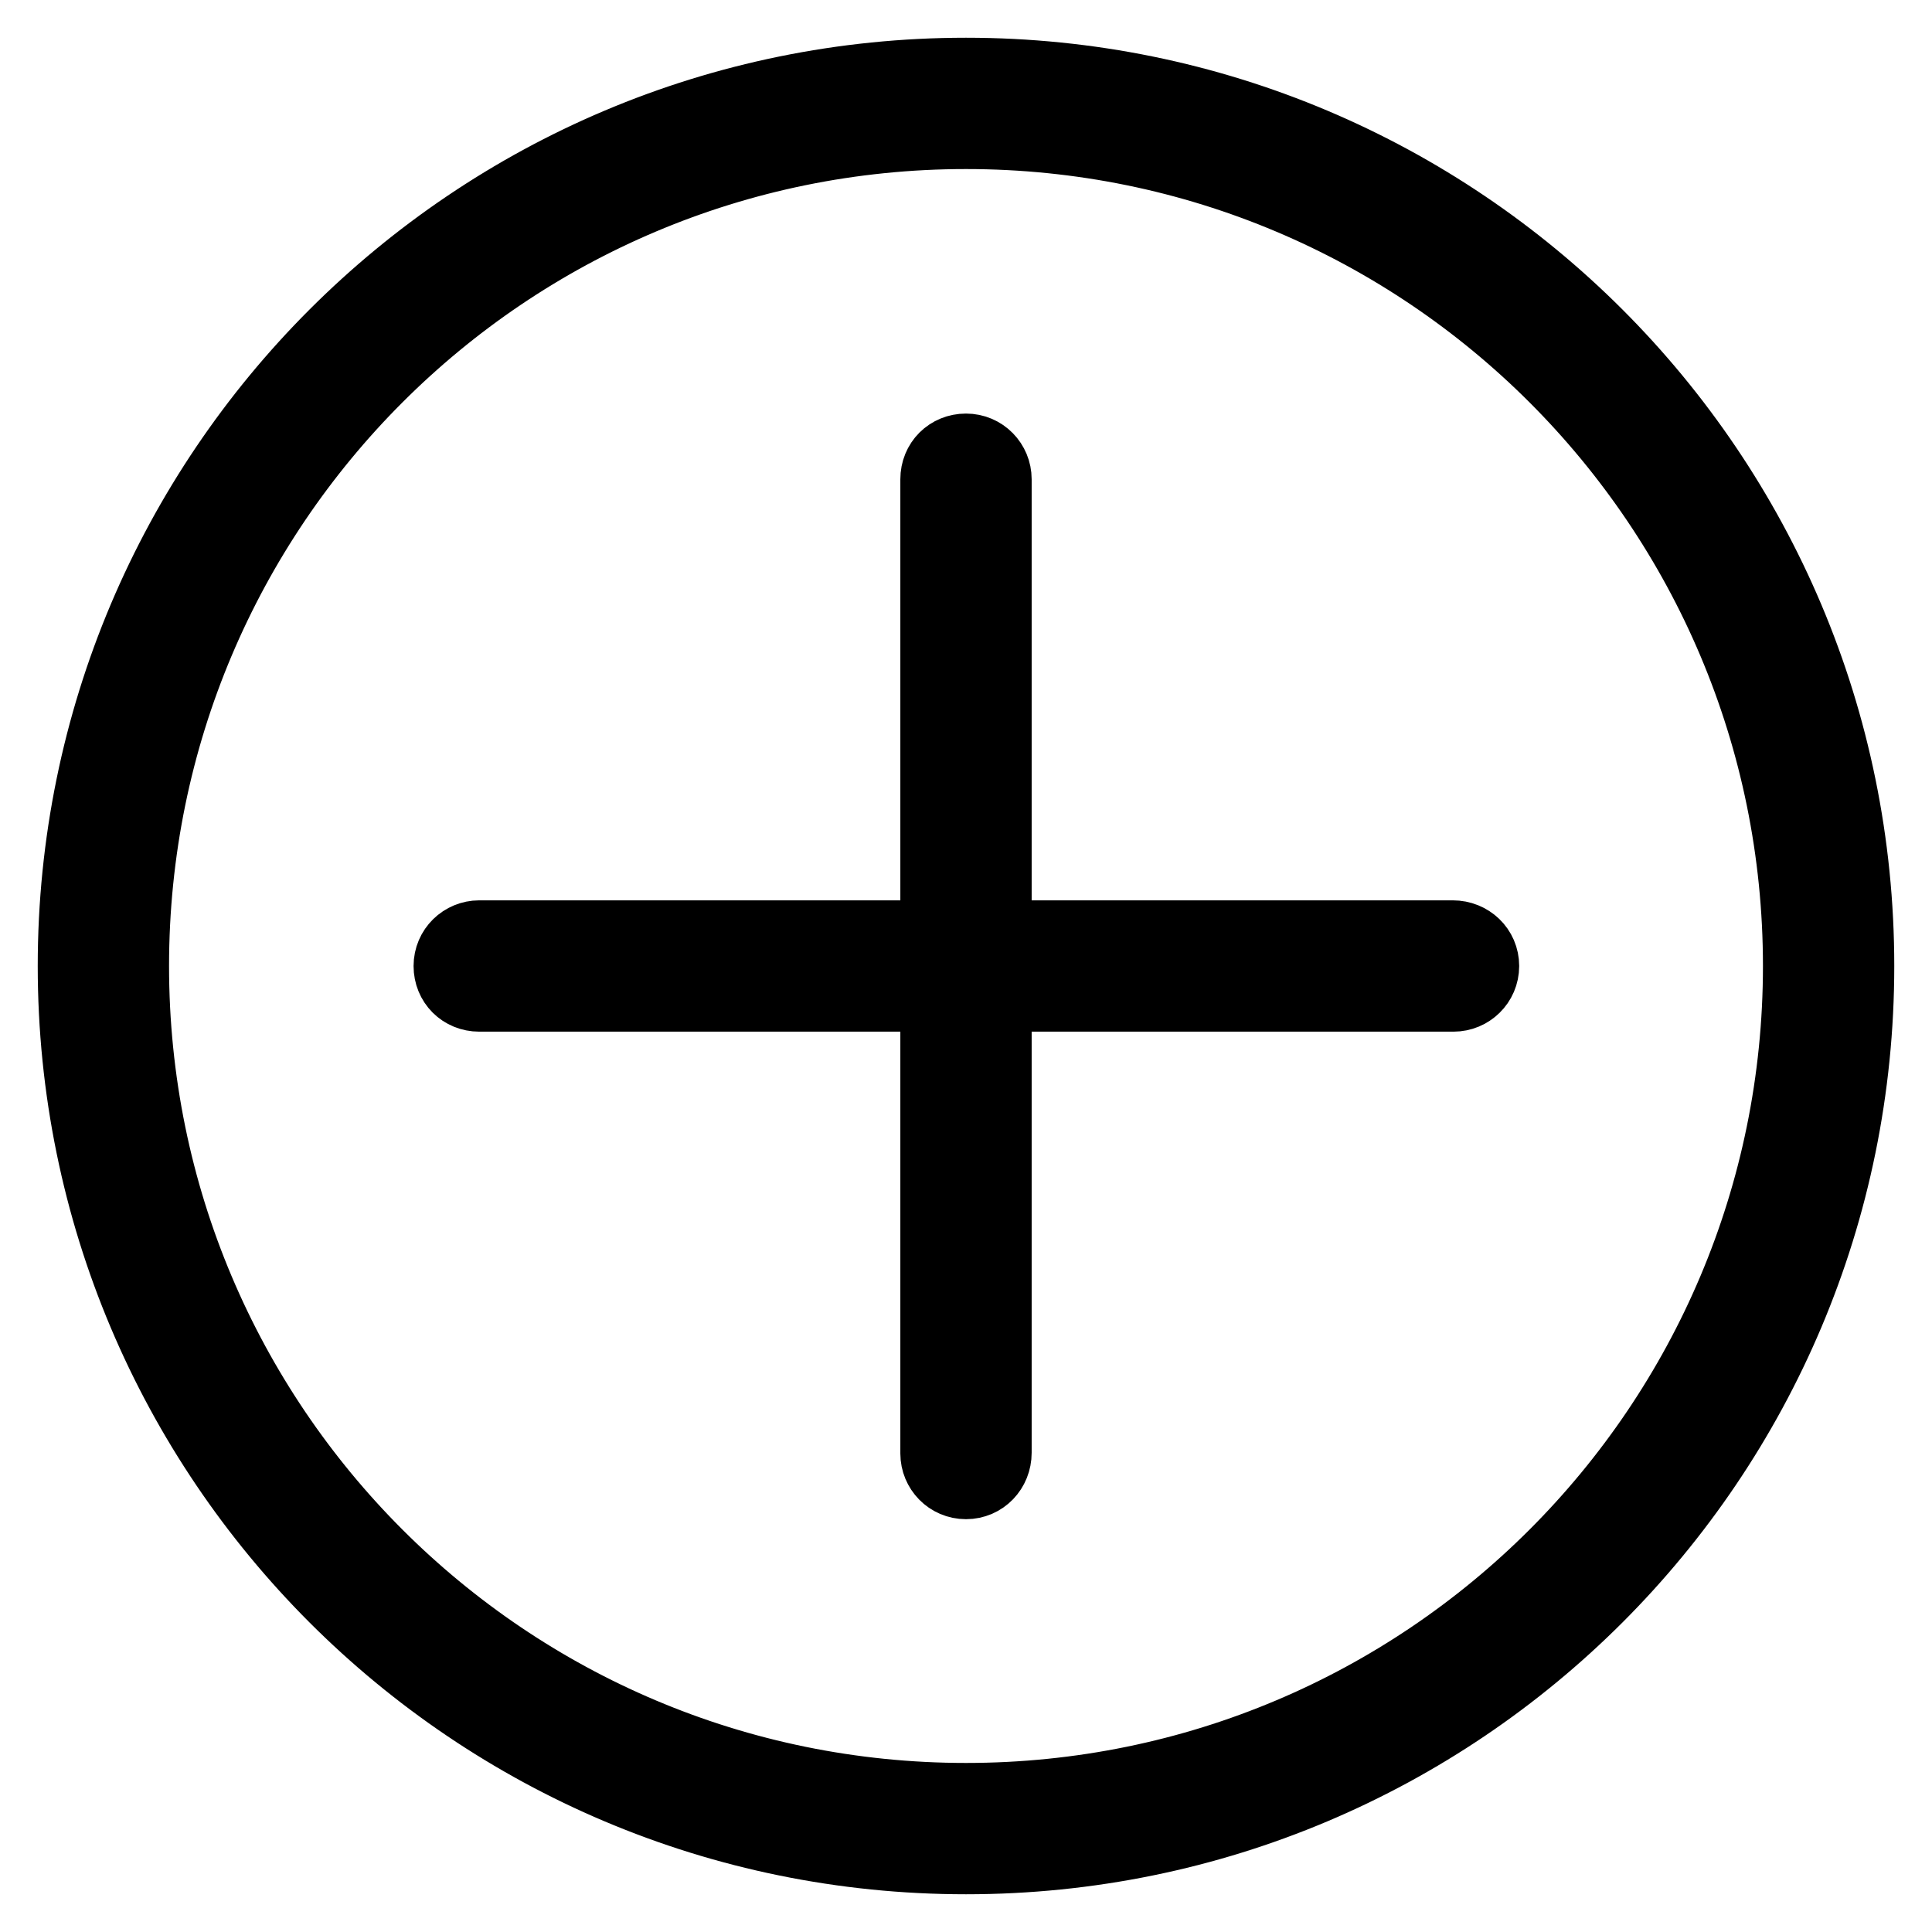 <?xml version="1.0" encoding="utf-8"?>
<!-- Svg Vector Icons : http://www.onlinewebfonts.com/icon -->
<!DOCTYPE svg PUBLIC "-//W3C//DTD SVG 1.1//EN" "http://www.w3.org/Graphics/SVG/1.1/DTD/svg11.dtd">
<svg version="1.1" xmlns="http://www.w3.org/2000/svg" xmlns:xlink="http://www.w3.org/1999/xlink" x="0px" y="0px" viewBox="0 0 256 256" enable-background="new 0 0 256 256" xml:space="preserve">
<g> <path stroke-width="10" fill-opacity="0" stroke="#000000"  d="M128,10C62.8,10,10,62.8,10,128c0,65.2,52.8,118,118,118c65.2,0,118-52.8,118-118C246,62.8,193.2,10,128,10 z M128,238.6c-61.1,0-110.6-49.5-110.6-110.6C17.4,66.9,66.9,17.4,128,17.4c61.1,0,110.6,49.5,110.6,110.6 C238.6,189.1,189.1,238.6,128,238.6z M192.5,124.3H63.5c-2,0-3.7,1.6-3.7,3.7s1.6,3.7,3.7,3.7h129.1c2,0,3.7-1.6,3.7-3.7 S194.6,124.3,192.5,124.3z M131.7,192.5V63.5c0-2-1.6-3.7-3.7-3.7s-3.7,1.6-3.7,3.7v129.1c0,2,1.6,3.7,3.7,3.7 S131.7,194.6,131.7,192.5z"/></g>
</svg>